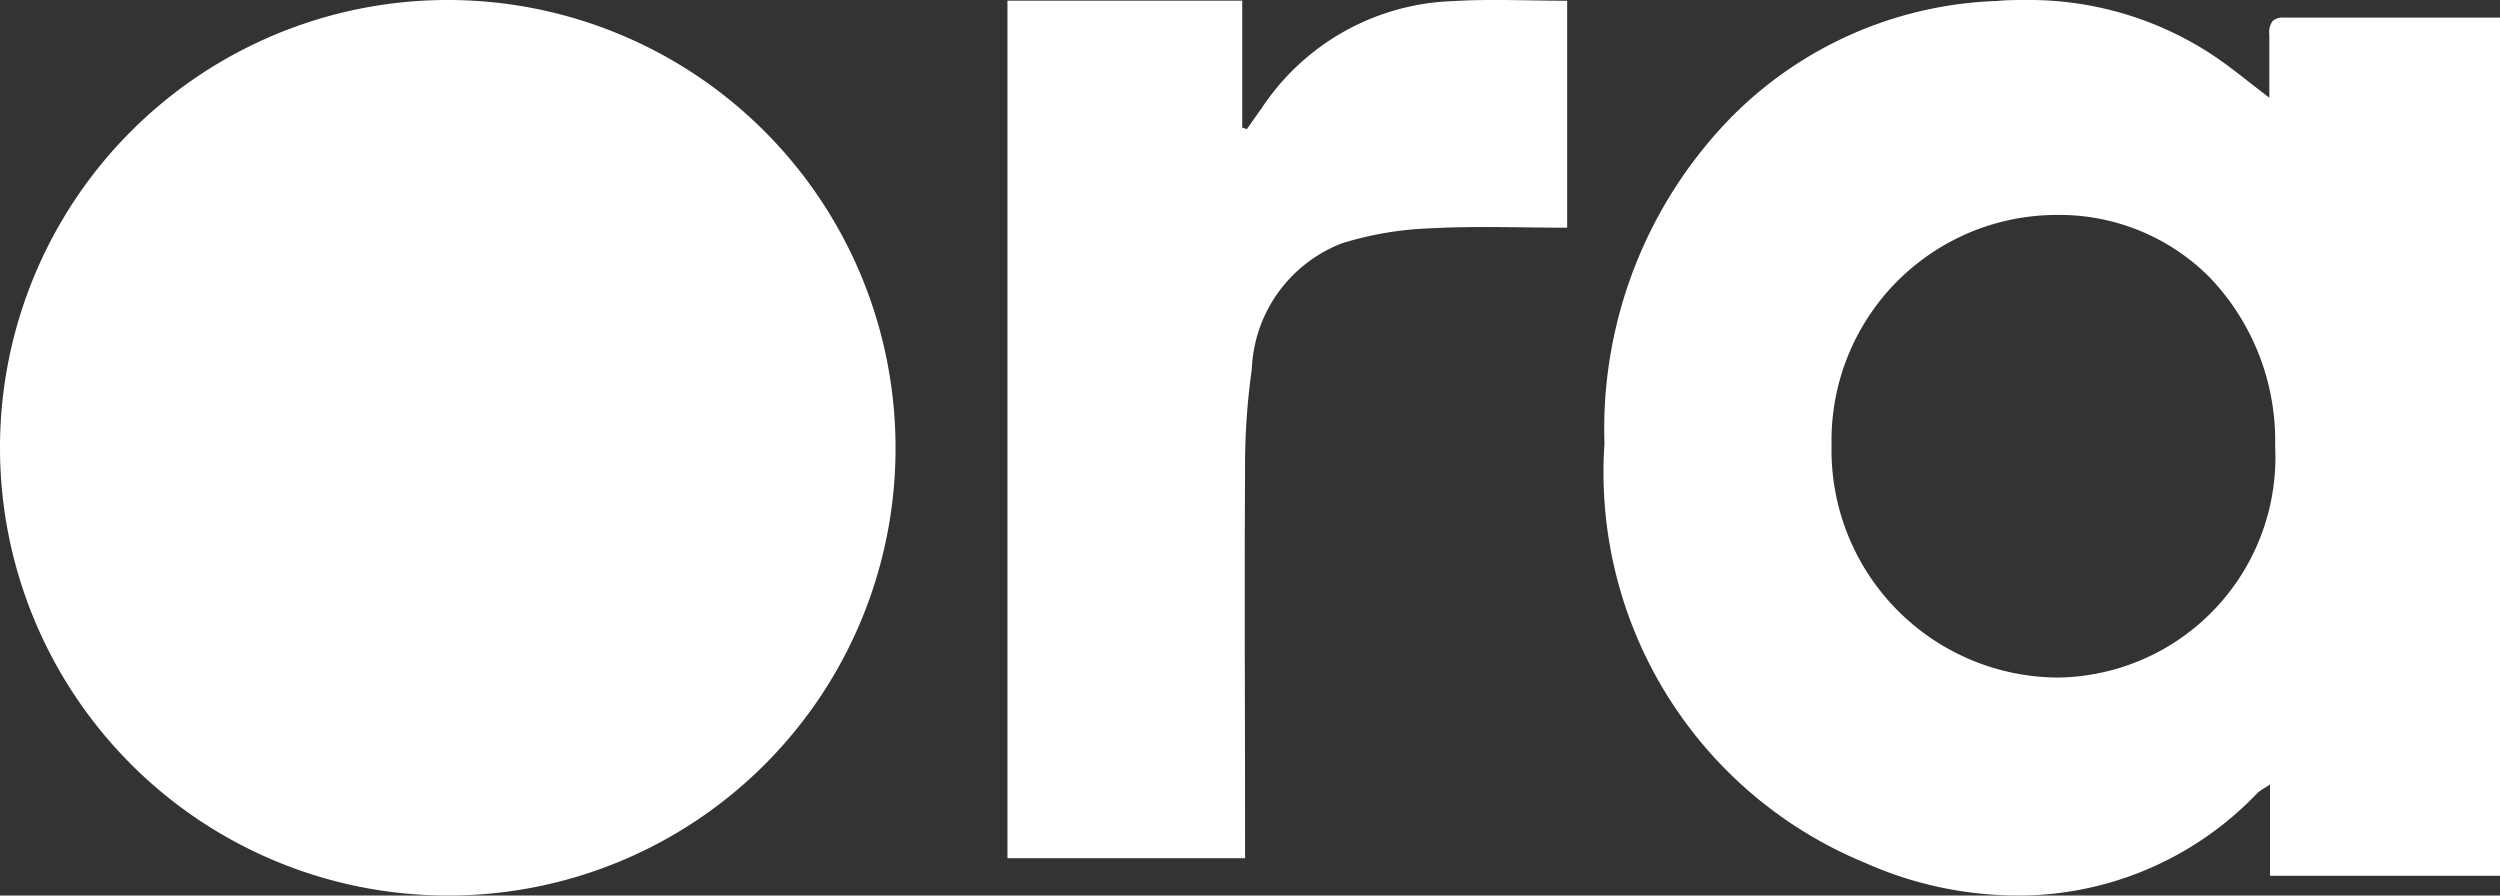 <svg id="logo-white" xmlns="http://www.w3.org/2000/svg" width="33.5" height="12" viewBox="0 0 33.5 12">
  <rect x="0" y="0" width="33.5" height="12" fill="#333333" stroke="none"/>
  <path id="Fill_1" data-name="Fill 1" d="M5.523,12a5.031,5.031,0,0,1-2.031-.438A5.656,5.656,0,0,1,0,5.946,5.972,5.972,0,0,1,1.7,1.57,5.255,5.255,0,0,1,5.262.013C5.387,0,5.511,0,5.633,0A4.476,4.476,0,0,1,8.158.743c.164.11.324.234.492.366.083.065.168.131.259.2,0-.1,0-.188,0-.278,0-.2,0-.38,0-.565A.256.256,0,0,1,8.953.282.2.2,0,0,1,9.1.236h.005c.392,0,.805,0,1.341,0H12v11.5H8.918V10.513l-.084.053a.451.451,0,0,0-.087.063A4.421,4.421,0,0,1,5.523,12Zm.549-9.12H6.055A3.021,3.021,0,0,0,3.043,5.962a3.047,3.047,0,0,0,3.03,3.117h.014a2.953,2.953,0,0,0,2.9-3.1A3.168,3.168,0,0,0,8.1,3.707,2.84,2.84,0,0,0,6.072,2.88Z" transform="translate(21.5)" fill="#fff"/>
  <path id="Fill_4" data-name="Fill 4" d="M5.993,12A6,6,0,1,1,12,6a5.989,5.989,0,0,1-6.007,6" fill="#fff"/>
  <path id="Fill_6" data-name="Fill 6" d="M7.5,3.051c-.62,0-1.222-.024-1.82.008a4.52,4.52,0,0,0-1.194.2,1.887,1.887,0,0,0-1.212,1.69A9.248,9.248,0,0,0,3.184,6.3c-.01,1.613,0,3.227,0,4.84V11.5H0V.009H3.146v1.7l.062.022c.066-.095.132-.189.2-.284A3.2,3.2,0,0,1,5.968.015C6.469-.016,6.974.01,7.5.01Z" transform="translate(13.5)" fill="#fff"/>
</svg>
